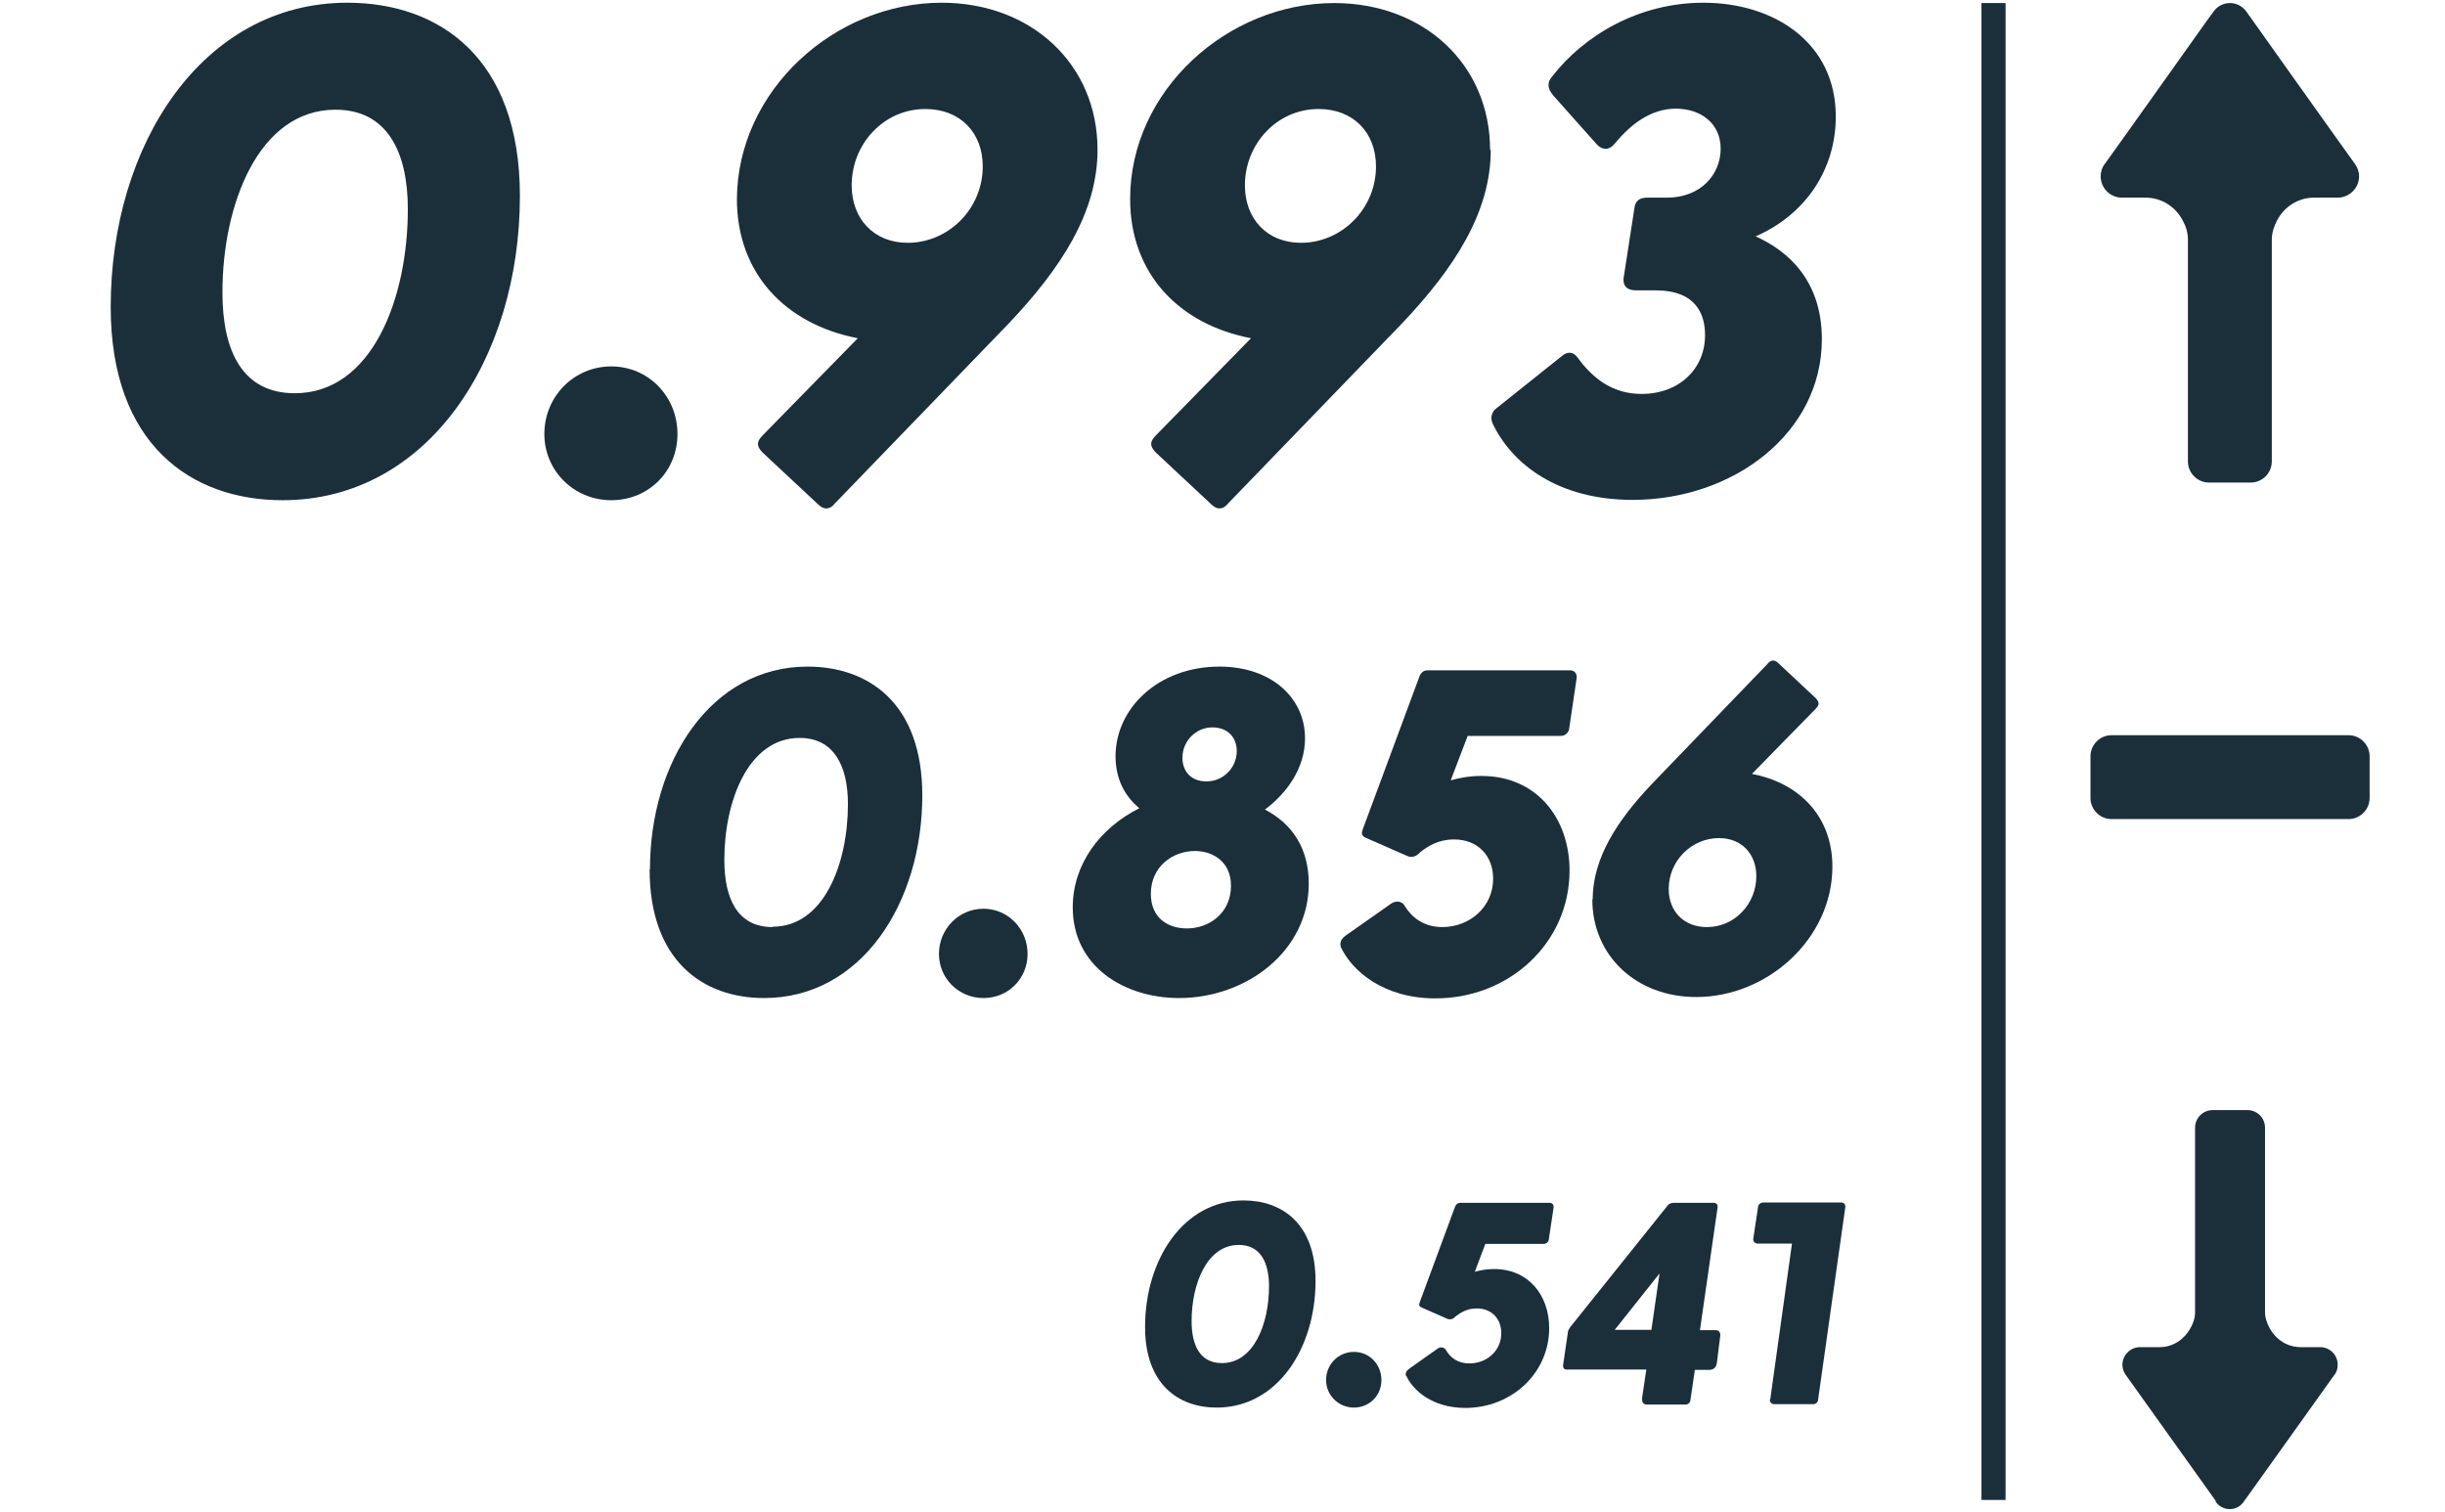 <?xml version="1.0" encoding="UTF-8"?>
<svg id="Layer_1" data-name="Layer 1" xmlns="http://www.w3.org/2000/svg" viewBox="0 0 72 44.53">
  <path d="m66.18.38l-.03-.04c-.11-.15-.28-.25-.48-.25-.22,0-.39.11-.5.27l-.19.26-1.08,1.52-1.44,2.02-.48.67c-.08.1-.12.23-.12.36,0,.34.27.63.63.63h.69c.48,0,.88.27,1.09.66.1.18.16.37.16.58v6.53c0,.34.28.62.62.62h1.23c.34,0,.62-.28.62-.62v-6.53c0-.21.07-.41.16-.58.21-.39.61-.66,1.08-.66h.7c.34,0,.63-.28.63-.63,0-.14-.05-.26-.12-.36l-.48-.67-1.44-2.02-1.08-1.52-.18-.25Z" fill="#1a2f3a" stroke-width="0"/>
  <path d="m65.24,44.21l.02.03c.09.12.24.2.4.2.18,0,.33-.09.42-.23l.16-.22.9-1.26,1.2-1.68.4-.56c.07-.08.1-.19.1-.3,0-.29-.23-.52-.52-.52h-.57c-.4,0-.73-.23-.91-.55-.08-.15-.14-.31-.14-.48v-5.43c0-.29-.23-.52-.52-.52h-1.02c-.29,0-.52.23-.52.52v5.43c0,.18-.06.34-.14.48-.18.32-.51.55-.9.55h-.58c-.29,0-.52.24-.52.52,0,.11.04.22.1.3l.4.56,1.2,1.68.9,1.26.15.21Z" fill="#1a2f3a" stroke-width="0"/>
  <path d="m69.16,21.65h-6.98c-.34,0-.62.28-.62.62v1.23c0,.34.28.62.62.62h6.53s.45,0,.45,0c.34,0,.62-.28.62-.62v-1.23c0-.34-.28-.62-.62-.62Z" fill="#1a2f3a" stroke-width="0"/>
  <g>
    <g>
      <path d="m3.26,9.04C3.26,4.26,5.96.08,10.23.08c2.7,0,5.08,1.62,5.08,5.69,0,4.77-2.7,8.96-6.99,8.96-2.7,0-5.06-1.65-5.06-5.69Zm5.42,2.54c2.28,0,3.33-2.8,3.33-5.42,0-1.69-.61-2.93-2.13-2.93-2.27,0-3.33,2.8-3.33,5.38,0,1.73.59,2.97,2.13,2.97Z" fill="#1a2f3a" stroke-width="0"/>
      <path d="m16.03,12.78c0-1.1.87-1.99,1.97-1.99s1.95.89,1.95,1.99-.85,1.95-1.95,1.95-1.97-.87-1.97-1.95Z" fill="#1a2f3a" stroke-width="0"/>
      <path d="m32.32,4.41c0,1.85-1.08,3.49-2.6,5.1l-5.14,5.32c-.12.16-.3.2-.47.04l-1.67-1.56c-.14-.16-.18-.28,0-.47l2.82-2.88c-2.13-.41-3.56-1.91-3.56-4.1C21.72,2.66,24.58.08,27.73.08c2.64,0,4.59,1.81,4.59,4.33Zm-5.59,2.74c1.2,0,2.21-1,2.21-2.25,0-1-.67-1.69-1.69-1.69-1.22,0-2.17,1.02-2.17,2.25,0,.98.65,1.69,1.65,1.69Z" fill="#1a2f3a" stroke-width="0"/>
      <path d="m43.9,4.41c0,1.85-1.08,3.49-2.6,5.1l-5.14,5.32c-.12.16-.3.2-.47.04l-1.67-1.56c-.14-.16-.18-.28,0-.47l2.82-2.88c-2.13-.41-3.56-1.91-3.56-4.1,0-3.19,2.86-5.77,6.01-5.77,2.64,0,4.59,1.81,4.59,4.33Zm-5.59,2.74c1.2,0,2.21-1,2.21-2.25,0-1-.67-1.69-1.69-1.69-1.22,0-2.17,1.02-2.17,2.25,0,.98.65,1.69,1.65,1.69Z" fill="#1a2f3a" stroke-width="0"/>
      <path d="m43.95,12.45c-.08-.16,0-.35.12-.43l1.93-1.54c.14-.12.31-.14.45.04.47.65,1.06,1.08,1.89,1.08,1.12,0,1.87-.75,1.87-1.73,0-.59-.24-1.32-1.46-1.32h-.57c-.26,0-.39-.12-.37-.35l.32-2.07c.02-.2.14-.31.37-.31h.59c1,0,1.58-.69,1.58-1.44s-.59-1.18-1.32-1.18-1.32.45-1.79,1.02c-.18.22-.37.2-.53.04l-1.3-1.46c-.16-.2-.18-.37-.02-.55.93-1.2,2.54-2.17,4.45-2.17,2.09,0,3.9,1.18,3.9,3.35,0,1.54-.87,2.88-2.36,3.53,1,.45,1.95,1.34,1.95,3.03,0,2.76-2.6,4.73-5.57,4.73-2.19,0-3.56-1.04-4.14-2.28Z" fill="#1a2f3a" stroke-width="0"/>
    </g>
    <g>
      <path d="m19.14,25.6c0-3.18,1.8-5.97,4.64-5.97,1.8,0,3.38,1.08,3.38,3.79,0,3.18-1.8,5.97-4.66,5.97-1.8,0-3.37-1.1-3.37-3.79Zm3.61,1.69c1.52,0,2.22-1.87,2.22-3.61,0-1.12-.41-1.95-1.42-1.95-1.52,0-2.22,1.87-2.22,3.59,0,1.15.39,1.98,1.42,1.98Z" fill="#1a2f3a" stroke-width="0"/>
      <path d="m27.65,28.09c0-.73.58-1.33,1.31-1.33s1.3.6,1.3,1.33-.57,1.3-1.3,1.3-1.31-.58-1.31-1.3Z" fill="#1a2f3a" stroke-width="0"/>
      <path d="m31.59,26.72c0-1.26.79-2.33,1.96-2.92-.42-.35-.7-.85-.7-1.53,0-1.41,1.26-2.64,3.06-2.64,1.53,0,2.52.92,2.52,2.11,0,.88-.53,1.61-1.18,2.1.81.42,1.29,1.15,1.29,2.18,0,1.99-1.84,3.37-3.82,3.37-1.6,0-3.13-.92-3.13-2.67Zm3.36.62c.66,0,1.3-.45,1.3-1.26,0-.7-.53-1.02-1.06-1.02-.66,0-1.3.46-1.3,1.26,0,.72.51,1.02,1.06,1.02Zm.58-4.33c.5,0,.89-.41.89-.89,0-.41-.27-.7-.72-.7-.49,0-.88.41-.88.89,0,.41.26.7.7.7Z" fill="#1a2f3a" stroke-width="0"/>
      <path d="m39.48,27.87c-.03-.15.03-.24.19-.35l1.31-.92c.15-.09.3-.05.37.05.23.39.6.65,1.12.65.83,0,1.5-.61,1.5-1.42,0-.69-.46-1.16-1.15-1.16-.46,0-.76.19-.99.37-.11.12-.24.18-.38.12l-1.21-.53c-.12-.05-.16-.11-.12-.23l1.68-4.53c.04-.11.12-.18.24-.18h4.2c.12,0,.2.09.19.22l-.22,1.49c-.01.12-.12.22-.24.22h-2.75l-.5,1.31c.24-.07.54-.13.91-.13,1.6,0,2.59,1.22,2.59,2.79,0,2.11-1.76,3.76-3.95,3.76-1.53,0-2.46-.81-2.79-1.52Z" fill="#1a2f3a" stroke-width="0"/>
      <path d="m46.9,26.5c0-1.23.72-2.33,1.73-3.4l3.42-3.55c.08-.11.2-.14.31-.03l1.11,1.04c.1.11.12.19,0,.31l-1.88,1.92c1.42.27,2.37,1.27,2.37,2.73,0,2.12-1.91,3.84-4.01,3.84-1.76,0-3.06-1.21-3.06-2.88Zm3.37.8c.81,0,1.45-.68,1.45-1.5,0-.65-.43-1.12-1.1-1.12-.8,0-1.48.66-1.48,1.5,0,.66.45,1.12,1.12,1.12Z" fill="#1a2f3a" stroke-width="0"/>
    </g>
    <g>
      <path d="m33.72,39.08c0-1.99,1.13-3.73,2.9-3.73,1.13,0,2.12.68,2.12,2.37,0,1.99-1.13,3.73-2.91,3.73-1.13,0-2.11-.69-2.11-2.37Zm2.26,1.06c.95,0,1.39-1.17,1.39-2.26,0-.7-.25-1.22-.89-1.22-.95,0-1.39,1.17-1.39,2.24,0,.72.25,1.24.89,1.24Z" fill="#1a2f3a" stroke-width="0"/>
      <path d="m39.05,40.64c0-.46.36-.83.82-.83s.81.37.81.83-.36.81-.81.81-.82-.36-.82-.81Z" fill="#1a2f3a" stroke-width="0"/>
      <path d="m41.4,40.51c-.02-.09.02-.15.12-.22l.82-.58c.09-.06.19-.03.23.03.14.25.37.41.7.41.52,0,.94-.38.94-.89,0-.43-.29-.73-.72-.73-.29,0-.47.12-.62.23-.07.08-.15.11-.24.08l-.75-.33c-.08-.03-.1-.07-.08-.14l1.05-2.84c.03-.07.08-.11.15-.11h2.63c.08,0,.13.06.12.14l-.14.93c0,.08-.08.14-.15.14h-1.72l-.31.82c.15-.04.34-.08.57-.08,1,0,1.62.76,1.62,1.74,0,1.32-1.1,2.35-2.47,2.35-.96,0-1.54-.51-1.74-.95Z" fill="#1a2f3a" stroke-width="0"/>
      <path d="m48.35,41.21l.13-.88h-2.34c-.08,0-.12-.05-.11-.13l.14-.96c0-.06.03-.09.07-.16l2.86-3.57c.04-.06.11-.09.19-.09h1.17c.08,0,.13.05.12.13l-.52,3.62h.46c.09,0,.14.06.14.15l-.1.8c-.02.15-.1.22-.23.22h-.42l-.13.88c0,.08-.07.14-.14.14h-1.15c-.08,0-.14-.06-.13-.14Zm.28-2.05l.24-1.66-1.32,1.66h1.08Z" fill="#1a2f3a" stroke-width="0"/>
      <path d="m52.13,41.21l.64-4.59h-1.01c-.08,0-.14-.06-.13-.14l.14-.93c0-.08.08-.14.16-.14h2.29c.08,0,.13.06.12.14l-.8,5.66c0,.08-.07.14-.14.14h-1.15c-.08,0-.14-.06-.13-.14Z" fill="#1a2f3a" stroke-width="0"/>
    </g>
  </g>
  <rect x="58.35" y=".09" width=".71" height="44.08" fill="#1a2f3a" stroke-width="0"/>
</svg>